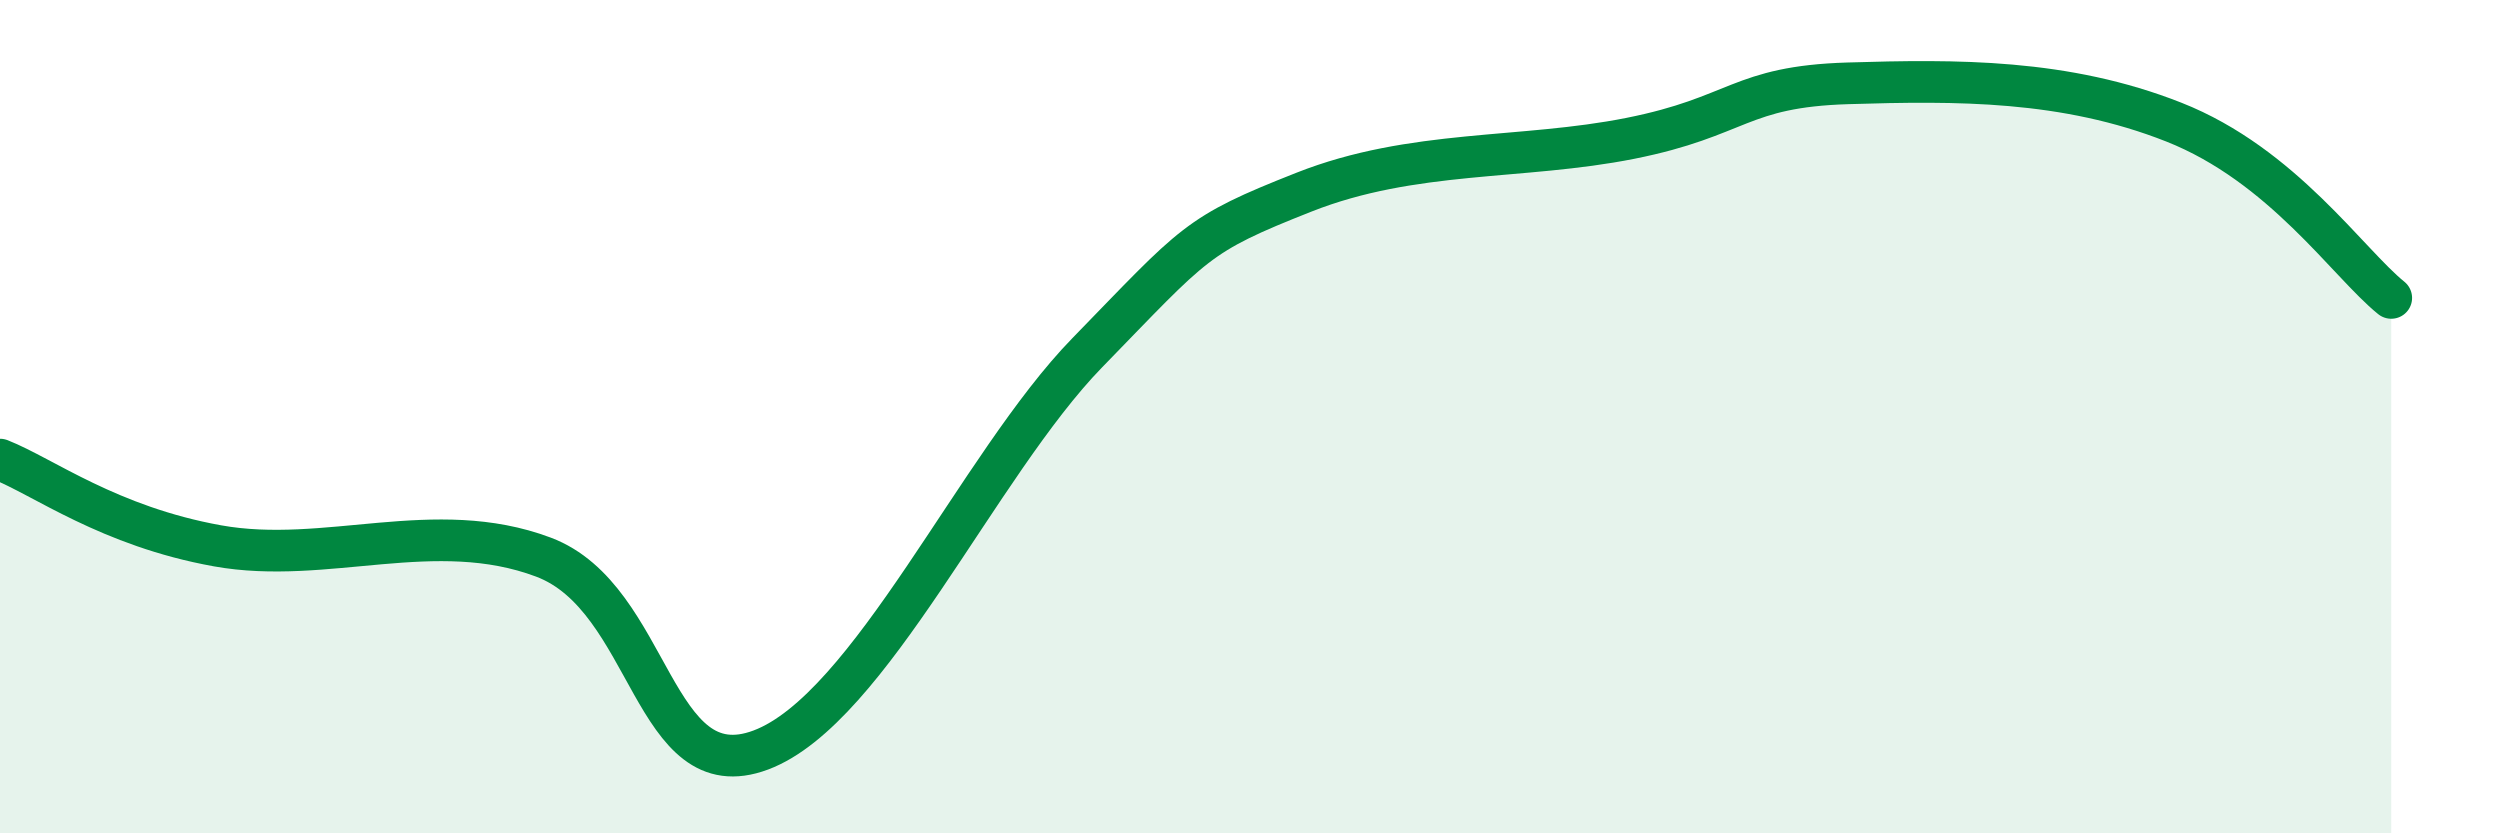 
    <svg width="60" height="20" viewBox="0 0 60 20" xmlns="http://www.w3.org/2000/svg">
      <path
        d="M 0,11.03 C 1.04,11.44 2.61,12.63 5.22,13.1 C 7.83,13.57 10.43,12.39 13.04,13.37 C 15.65,14.35 15.65,18.98 18.26,18 C 20.87,17.02 23.48,11.15 26.09,8.47 C 28.7,5.79 28.69,5.64 31.3,4.61 C 33.91,3.58 36.52,3.84 39.13,3.32 C 41.74,2.8 41.74,2.08 44.35,2 C 46.96,1.92 49.56,1.9 52.17,2.93 C 54.78,3.96 56.35,6.31 57.39,7.15L57.39 20L0 20Z"
        fill="#008740"
        opacity="0.1"
        stroke-linecap="round"
        stroke-linejoin="round"
      />
      <path
        d="M 0,11.03 C 1.04,11.44 2.61,12.63 5.22,13.1 C 7.83,13.57 10.43,12.39 13.04,13.37 C 15.65,14.35 15.65,18.98 18.26,18 C 20.87,17.02 23.48,11.15 26.09,8.47 C 28.7,5.79 28.69,5.64 31.3,4.61 C 33.91,3.58 36.52,3.84 39.13,3.32 C 41.74,2.8 41.74,2.08 44.35,2 C 46.96,1.92 49.56,1.9 52.17,2.93 C 54.78,3.96 56.35,6.31 57.39,7.15"
        stroke="#008740"
        stroke-width="1"
        fill="none"
        stroke-linecap="round"
        stroke-linejoin="round"
      />
    </svg>
  